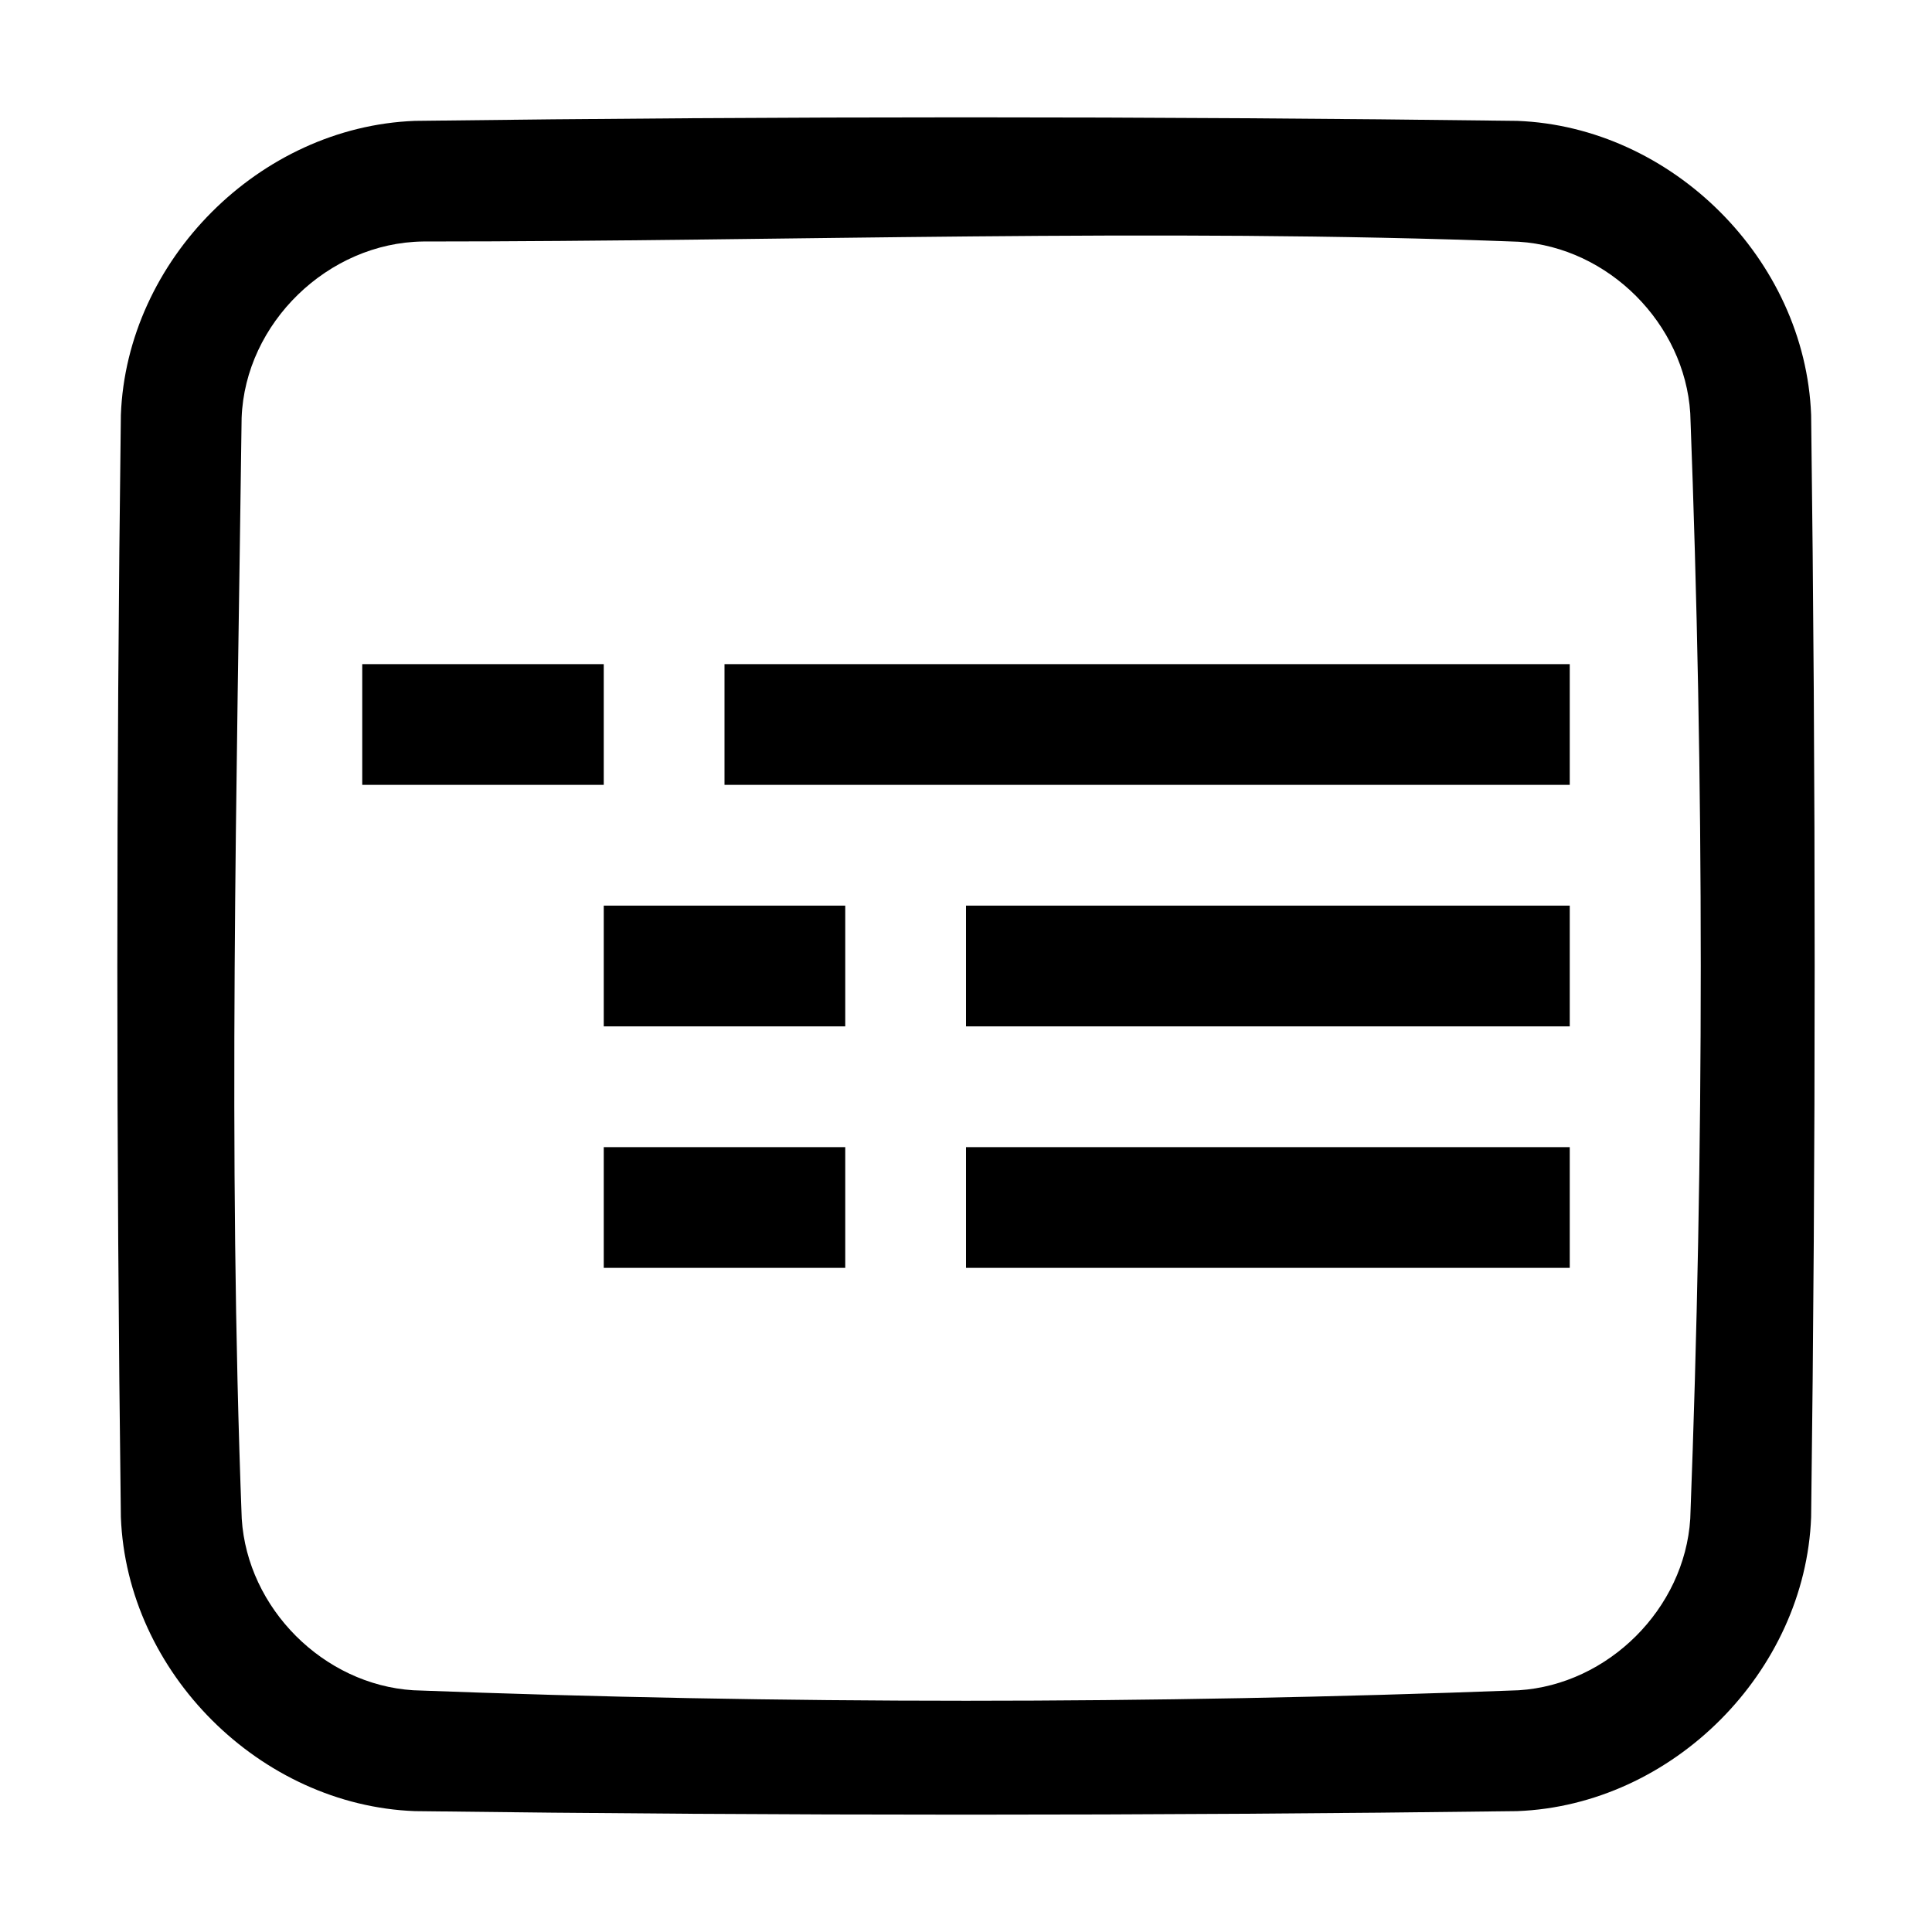 <!-- Generated by IcoMoon.io -->
<svg version="1.1" xmlns="http://www.w3.org/2000/svg" width="32" height="32" viewBox="0 0 32 32">
<title>group</title>
<path d="M25.128 2.002c2.56 0.096 4.772 2.292 4.87 4.87 0.078 6.084 0.078 12.172 0 18.256-0.096 2.56-2.292 4.772-4.87 4.87-6.084 0.078-12.172 0.078-18.256 0-2.558-0.096-4.772-2.29-4.87-4.87-0.078-6.084-0.078-12.172 0-18.256 0.096-2.56 2.292-4.772 4.87-4.87 6.084-0.078 12.172-0.078 18.256 0zM7.006 4c-1.57 0.020-2.946 1.348-3.004 2.922-0.078 6.078-0.23 12.16 0.002 18.234 0.094 1.484 1.354 2.746 2.84 2.84 6.1 0.232 12.212 0.232 18.312 0 1.48-0.094 2.746-1.35 2.84-2.84 0.232-6.1 0.232-12.212 0-18.312-0.094-1.48-1.35-2.746-2.84-2.84-6.046-0.23-12.1-0.004-18.15-0.004zM14 21h-4v-2h4v2zM26 21h-10v-2h10v2zM14 17h-4v-2h4v2zM26 17h-10v-2h10v2zM10 13h-4v-2h4v2zM26 13h-14v-2h14v2z"></path>
</svg>
